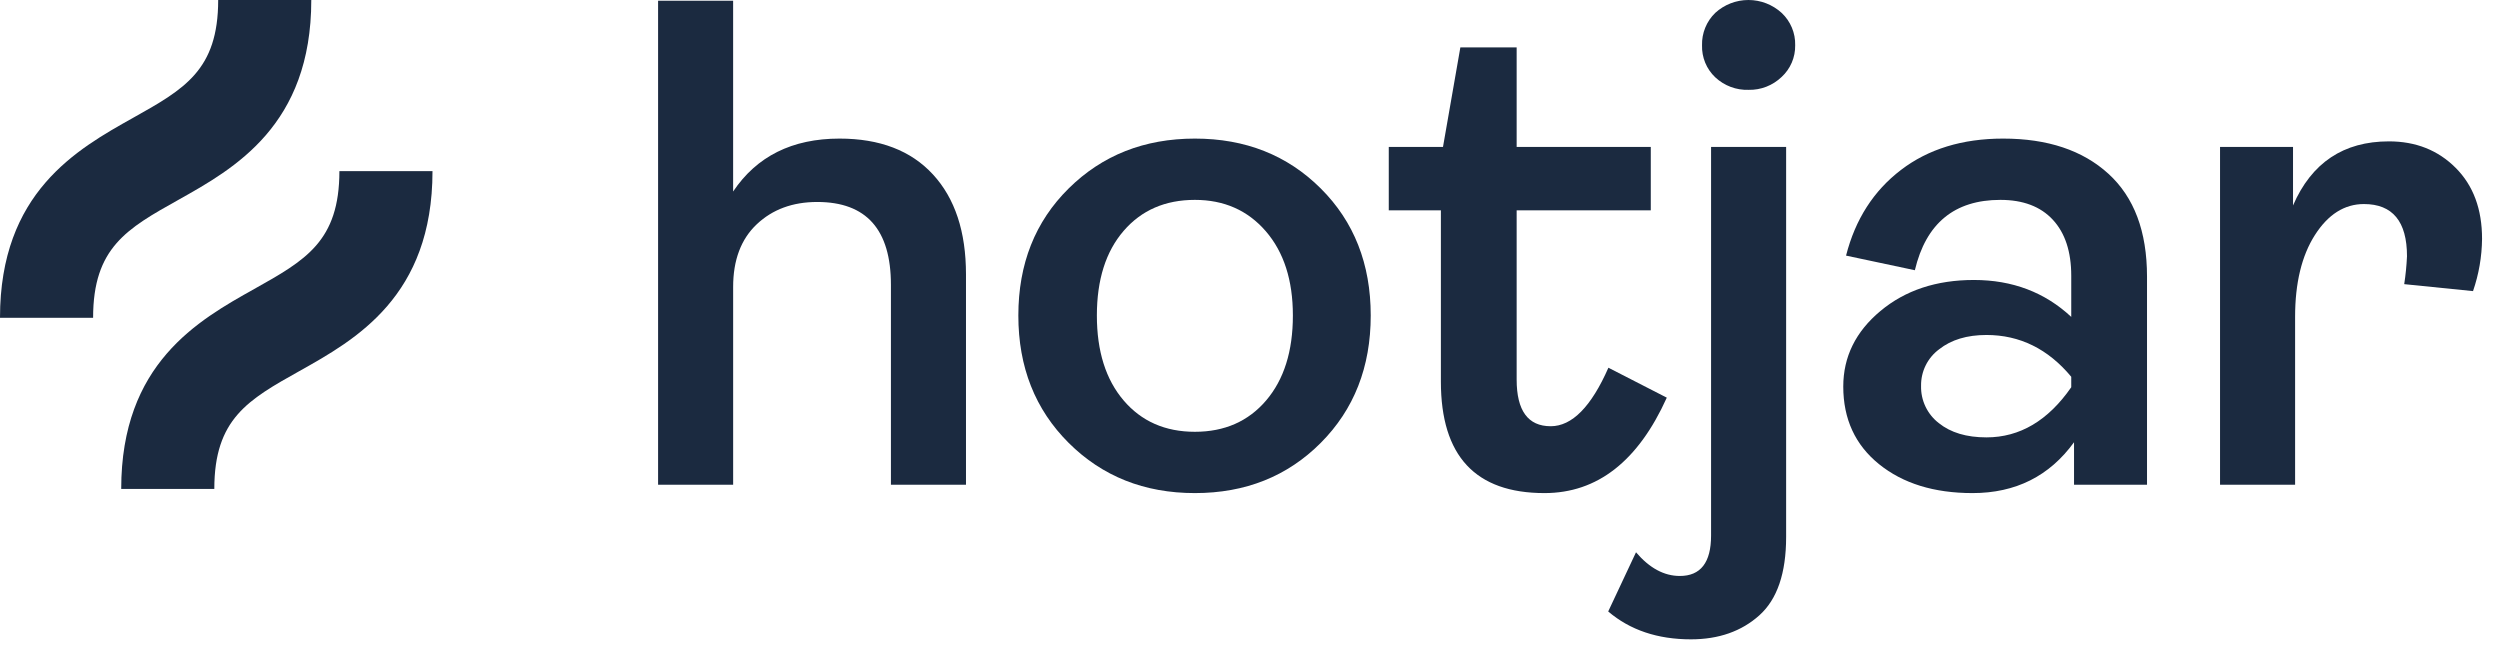 <?xml version="1.0" encoding="UTF-8"?> <svg xmlns="http://www.w3.org/2000/svg" width="124" height="32" viewBox="0 0 124 32" fill="none"><path d="M32.641 24.042V0.035H36.363V9.499C37.535 7.75 39.294 6.875 41.638 6.874C43.637 6.874 45.183 7.467 46.275 8.653C47.367 9.839 47.913 11.491 47.913 13.61V24.042H44.19V14.128C44.19 11.388 42.972 10.018 40.535 10.018C39.317 10.018 38.317 10.386 37.536 11.123C36.755 11.86 36.364 12.896 36.364 14.232V24.042L32.641 24.042Z" fill="#1B2A40"></path><path d="M65.506 21.97C63.851 23.628 61.771 24.457 59.266 24.457C56.761 24.457 54.675 23.628 53.009 21.97C51.343 20.312 50.509 18.205 50.51 15.648C50.51 13.091 51.343 10.99 53.009 9.344C54.675 7.698 56.761 6.875 59.266 6.874C61.772 6.874 63.851 7.697 65.506 9.344C67.161 10.991 67.988 13.092 67.988 15.648C67.988 18.204 67.161 20.311 65.506 21.97ZM55.733 19.863C56.617 20.899 57.795 21.417 59.266 21.417C60.738 21.417 61.916 20.899 62.8 19.863C63.684 18.827 64.127 17.422 64.127 15.648C64.127 13.898 63.679 12.505 62.783 11.468C61.886 10.432 60.714 9.914 59.266 9.914C57.795 9.914 56.617 10.426 55.733 11.451C54.848 12.476 54.406 13.874 54.405 15.647C54.405 17.422 54.848 18.827 55.733 19.863Z" fill="#1B2A40"></path><path d="M76.605 24.457C73.18 24.457 71.468 22.614 71.468 18.93V10.432H68.883V7.289H71.572L72.434 2.35H75.226V7.289H81.879V10.432H75.226V18.826C75.226 20.369 75.789 21.141 76.915 21.141C77.972 21.141 78.926 20.174 79.777 18.239L82.673 19.724C81.248 22.88 79.225 24.457 76.605 24.457Z" fill="#1B2A40"></path><path d="M83.87 31.711C82.215 31.711 80.847 31.25 79.767 30.329L81.146 27.393C81.813 28.176 82.537 28.567 83.318 28.568C84.352 28.568 84.869 27.9 84.869 26.565V7.289H88.592V26.633C88.592 28.429 88.15 29.724 87.265 30.519C86.38 31.313 85.248 31.711 83.87 31.711ZM86.731 4.456C86.119 4.477 85.524 4.253 85.076 3.834C84.861 3.631 84.691 3.384 84.578 3.11C84.466 2.836 84.412 2.542 84.421 2.245C84.413 1.947 84.467 1.65 84.58 1.373C84.693 1.096 84.862 0.846 85.076 0.639C85.526 0.228 86.113 0 86.722 0C87.331 0 87.918 0.228 88.369 0.639C88.588 0.844 88.761 1.093 88.877 1.37C88.993 1.647 89.049 1.945 89.041 2.245C89.046 2.54 88.989 2.833 88.873 3.104C88.757 3.374 88.585 3.618 88.369 3.817C88.151 4.026 87.894 4.19 87.613 4.3C87.332 4.41 87.032 4.463 86.731 4.456Z" fill="#1B2A40"></path><path d="M97.838 24.457C95.93 24.457 94.385 23.979 93.201 23.023C92.018 22.068 91.427 20.784 91.426 19.173C91.426 17.699 92.041 16.449 93.271 15.424C94.5 14.399 96.046 13.886 97.907 13.887C99.815 13.887 101.424 14.497 102.734 15.718V13.68C102.734 12.482 102.429 11.556 101.82 10.899C101.211 10.242 100.343 9.914 99.218 9.914C96.942 9.914 95.529 11.077 94.977 13.403L91.564 12.678C92.023 10.881 92.931 9.465 94.288 8.429C95.644 7.393 97.333 6.874 99.355 6.874C101.562 6.874 103.303 7.456 104.578 8.619C105.854 9.782 106.491 11.48 106.492 13.714V24.043H102.872V21.935C101.653 23.616 99.975 24.457 97.838 24.457ZM98.527 21.694C100.182 21.694 101.584 20.865 102.734 19.207V18.688C101.584 17.306 100.182 16.615 98.527 16.615C97.562 16.615 96.78 16.852 96.182 17.324C95.899 17.533 95.67 17.806 95.514 18.122C95.358 18.437 95.28 18.786 95.285 19.137C95.276 19.493 95.351 19.846 95.504 20.167C95.657 20.488 95.883 20.769 96.165 20.986C96.752 21.458 97.539 21.694 98.527 21.694Z" fill="#1B2A40"></path><path d="M110.114 24.042V7.289H113.734V10.19C114.653 8.072 116.239 7.012 118.491 7.012C119.824 7.012 120.927 7.45 121.801 8.325C122.675 9.2 123.111 10.374 123.11 11.848C123.101 12.73 122.95 13.605 122.662 14.439L119.249 14.094C119.32 13.636 119.365 13.175 119.387 12.712C119.387 10.985 118.675 10.121 117.25 10.121C116.285 10.121 115.474 10.634 114.819 11.658C114.165 12.683 113.837 14.036 113.837 15.717V24.042H110.114Z" fill="#1B2A40"></path><path d="M8.841 9.917C11.626 8.357 15.44 6.219 15.44 0H10.822C10.822 3.48 9.142 4.421 6.598 5.846C3.814 7.406 0 9.542 0 15.762H4.618C4.618 12.282 6.298 11.341 8.841 9.917Z" fill="#1B2A40"></path><path d="M16.834 8.487C16.834 11.967 15.154 12.908 12.611 14.333C9.827 15.893 6.012 18.03 6.012 24.25H10.63C10.63 20.77 12.31 19.828 14.853 18.404C17.638 16.844 21.452 14.707 21.452 8.487H16.834Z" fill="#1B2A40"></path></svg> 